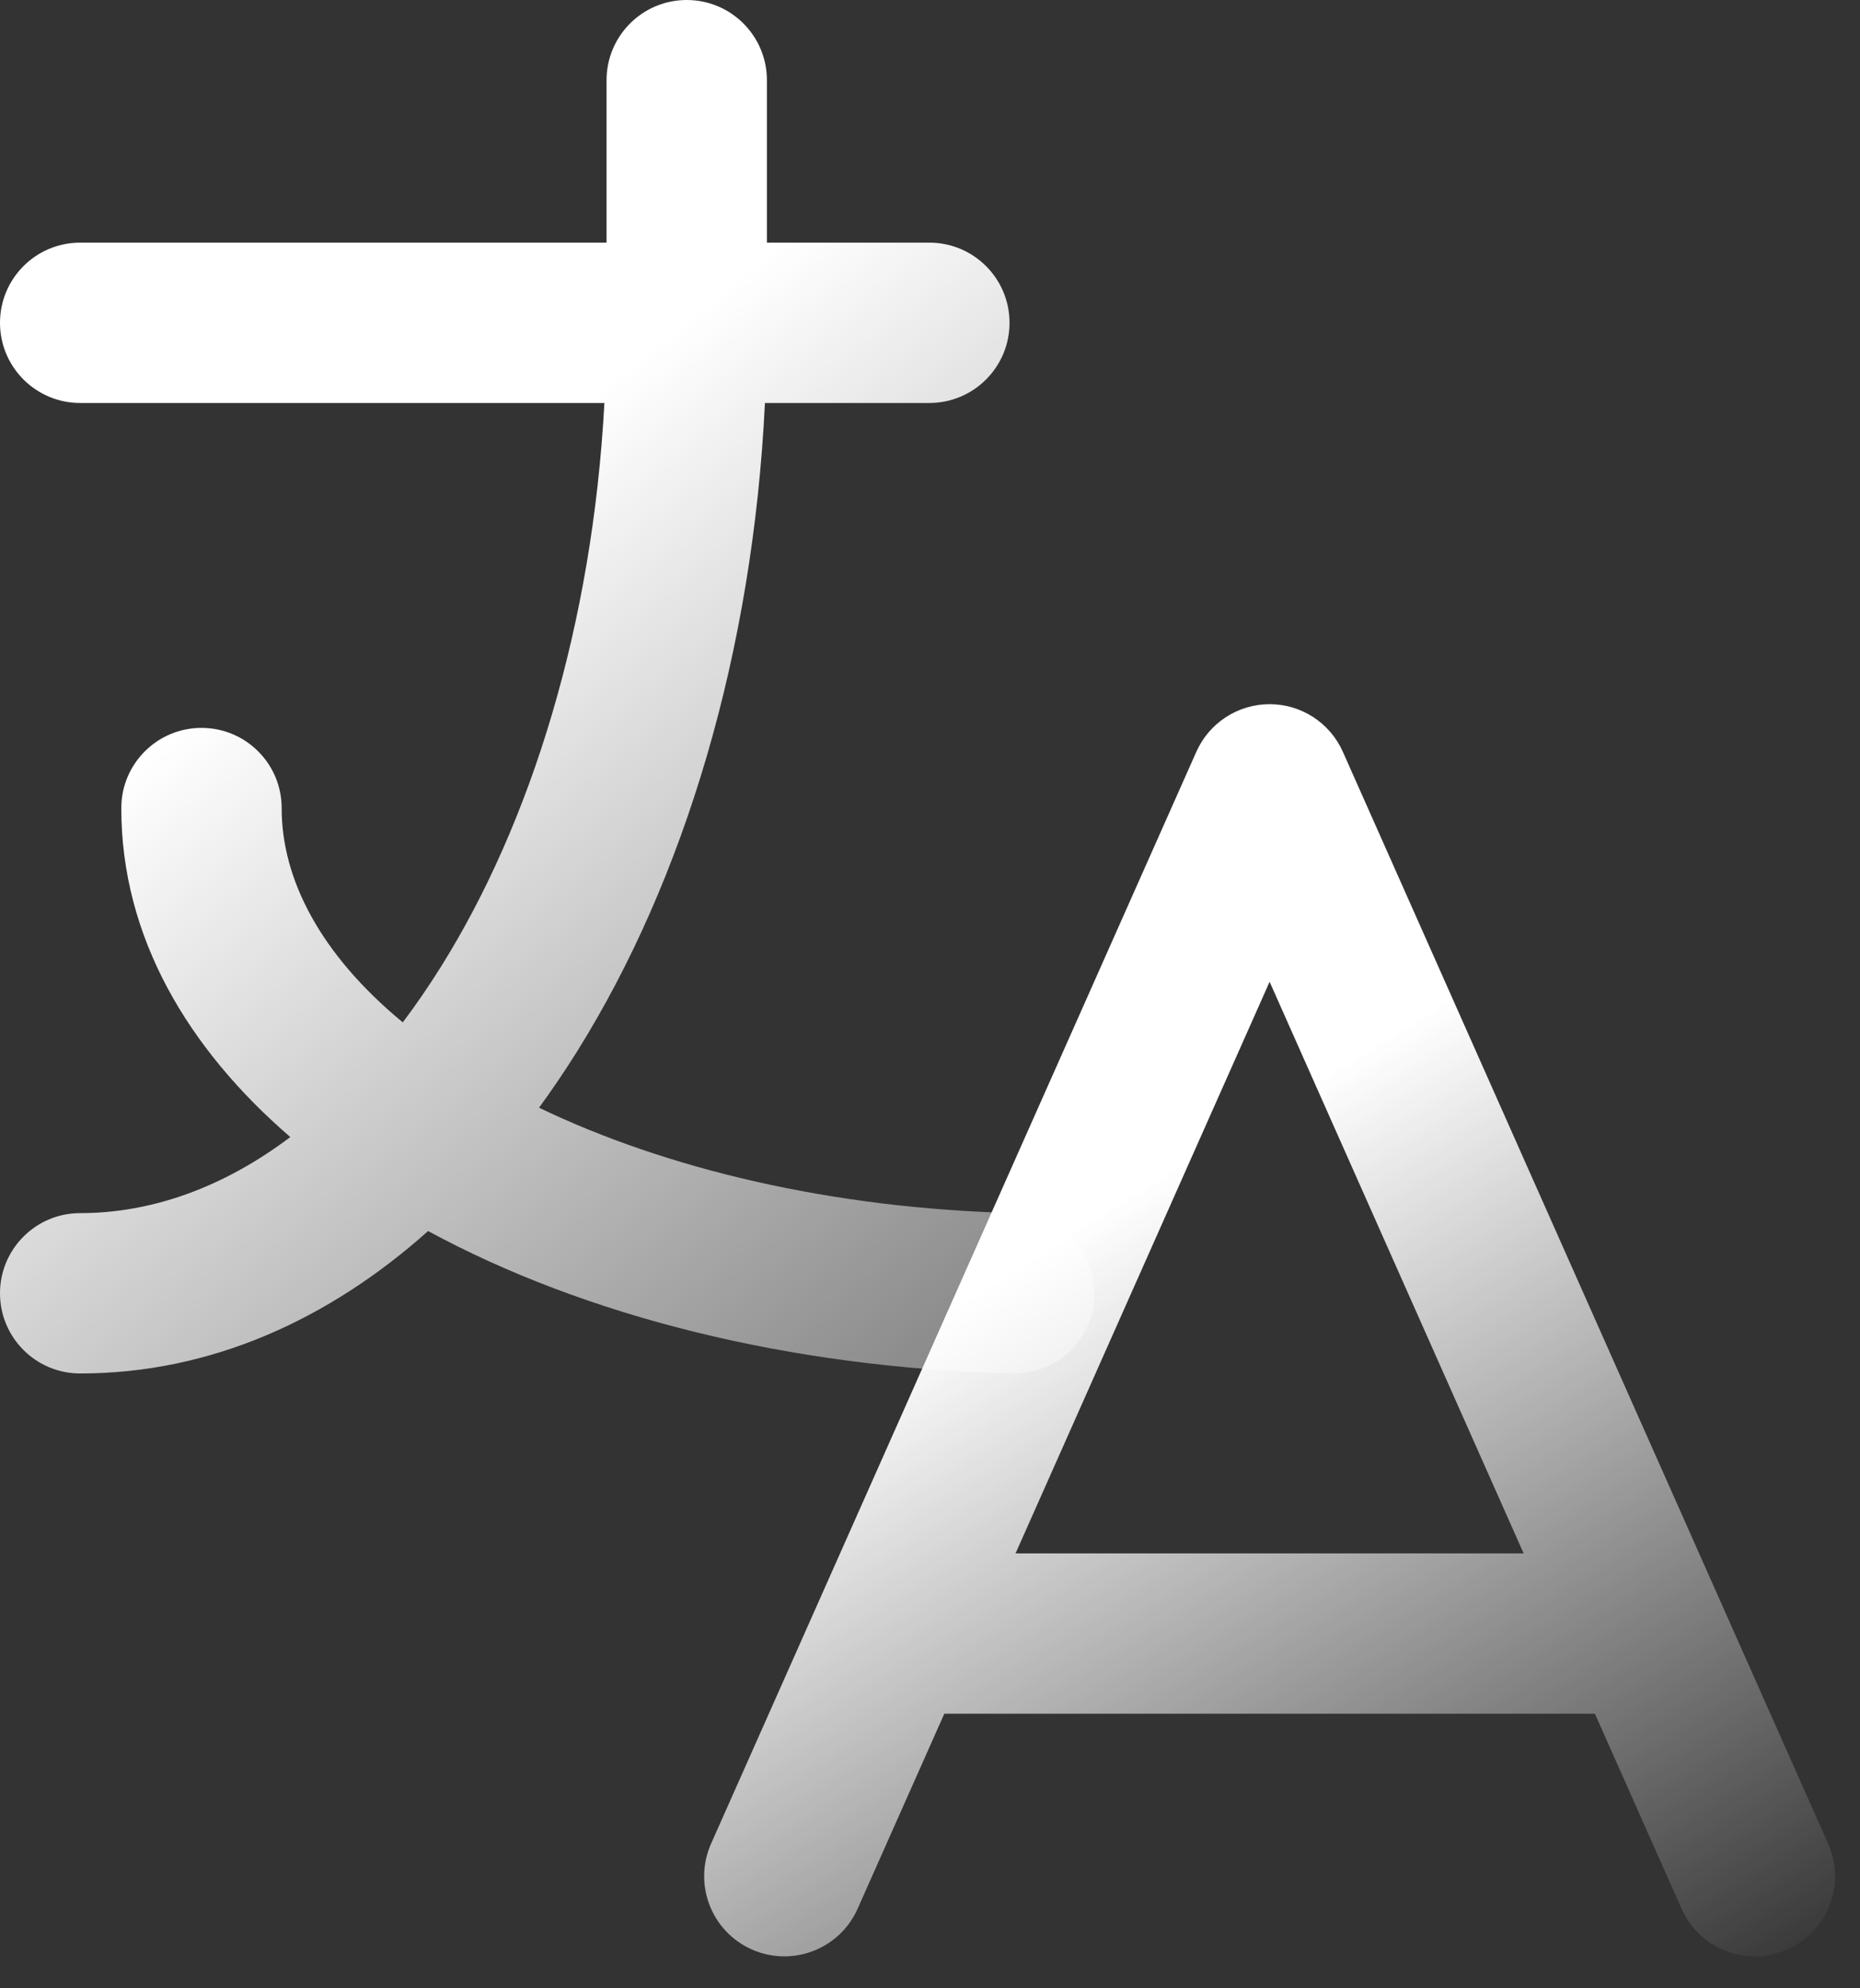 <svg width="58" height="62" viewBox="0 0 58 62" fill="none" xmlns="http://www.w3.org/2000/svg">
<rect x="0" y="0" width="58" height="62" fill="#333333" stroke="none"/>
<path fill-rule="evenodd" clip-rule="evenodd" d="M21.414 0C22.795 0 23.914 1.119 23.914 2.5V7.566H28.98C30.36 7.566 31.48 8.685 31.48 10.066C31.48 11.446 30.36 12.566 28.98 12.566H23.853C23.475 20.34 21.346 27.426 17.994 32.789C17.616 33.392 17.221 33.977 16.809 34.541C20.763 36.442 25.917 37.687 31.689 37.829C33.069 37.863 34.161 39.009 34.127 40.389C34.093 41.77 32.947 42.861 31.567 42.827C24.616 42.657 18.239 41.038 13.35 38.387C10.263 41.141 6.582 42.828 2.5 42.828C1.119 42.828 0 41.709 0 40.328C0 38.947 1.119 37.828 2.5 37.828C4.735 37.828 6.969 37.026 9.053 35.456C5.875 32.717 3.777 29.224 3.783 25.193C3.785 23.813 4.906 22.695 6.287 22.697C7.667 22.699 8.785 23.82 8.783 25.2C8.78 27.415 9.992 29.761 12.56 31.88C12.97 31.336 13.368 30.755 13.754 30.139C16.559 25.651 18.473 19.507 18.847 12.566H2.5C1.119 12.566 0 11.446 0 10.066C0 8.685 1.119 7.566 2.5 7.566H18.914V2.5C18.914 1.119 20.033 0 21.414 0Z" fill="url(#paint0_linear_144_981)"/>
<path fill-rule="evenodd" clip-rule="evenodd" d="M41.874 23.443C41.473 22.54 40.578 21.958 39.59 21.958C38.602 21.958 37.706 22.54 37.305 23.443L22.174 57.488C21.613 58.75 22.181 60.227 23.443 60.788C24.705 61.349 26.182 60.781 26.743 59.519L29.446 53.438H49.734L52.436 59.519C52.997 60.781 54.474 61.349 55.736 60.788C56.998 60.227 57.566 58.75 57.005 57.488L41.874 23.443ZM47.511 48.438L39.59 30.614L31.668 48.438H47.511Z" fill="url(#paint1_linear_144_981)"/>
<defs>
<linearGradient id="paint0_linear_144_981" x1="14.124" y1="15.891" x2="47.174" y2="56.859" gradientUnits="userSpaceOnUse">
<stop stop-color="white"/>
<stop offset="1" stop-color="white" stop-opacity="0"/>
</linearGradient>
<linearGradient id="paint1_linear_144_981" x1="36.552" y1="36.446" x2="53.312" y2="63.698" gradientUnits="userSpaceOnUse">
<stop stop-color="white"/>
<stop offset="1" stop-color="white" stop-opacity="0"/>
</linearGradient>
</defs>
</svg>
